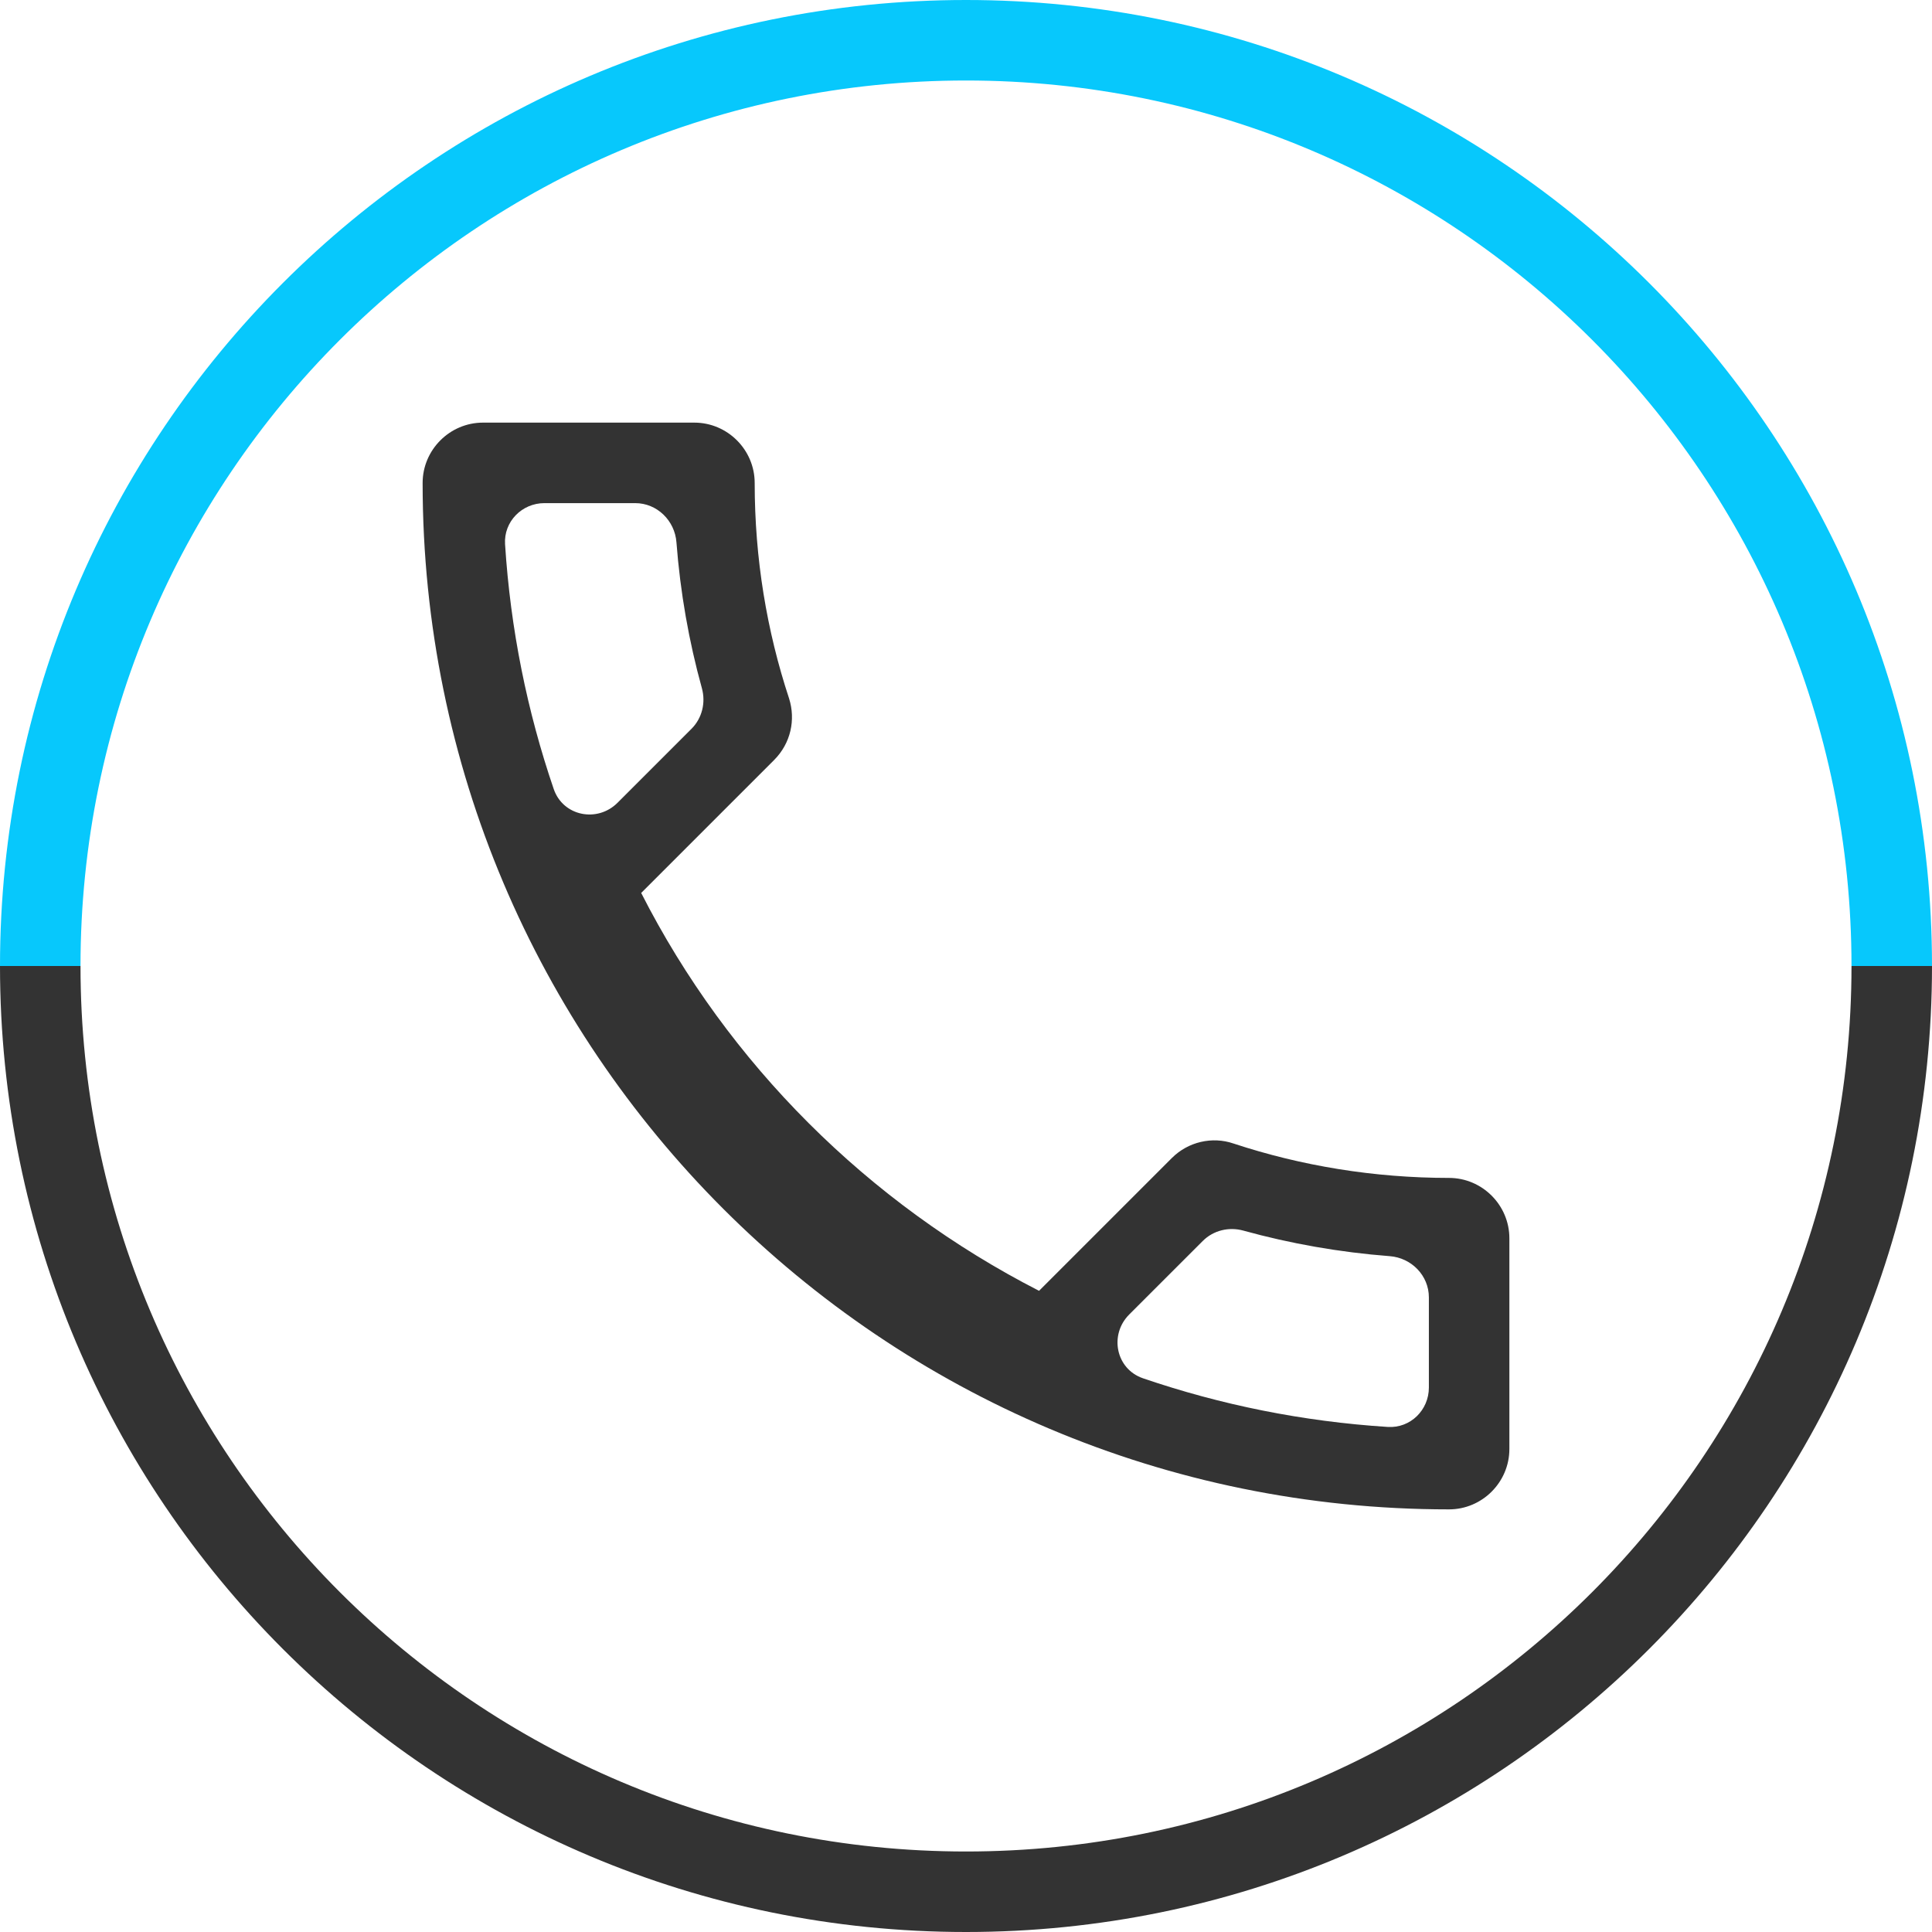 <?xml version="1.0" encoding="UTF-8"?> <svg xmlns="http://www.w3.org/2000/svg" width="48" height="48" viewBox="0 0 48 48" fill="none"> <g clip-path="url(#clip0)"> <path fill-rule="evenodd" clip-rule="evenodd" d="M46 24H48C48 10.745 37.255 0 24 0C10.745 0 0 10.745 0 24H2C2 11.85 11.85 2 24 2C36.15 2 46 11.85 46 24Z" fill="#07C8FC"></path> <path fill-rule="evenodd" clip-rule="evenodd" d="M2 24L2.09815e-06 24C9.39372e-07 37.255 10.745 48 24 48C37.255 48 48 37.255 48 24L46 24C46 36.15 36.15 46 24 46C11.85 46 2 36.15 2 24Z" fill="#333333"></path> <path fill-rule="evenodd" clip-rule="evenodd" d="M13.757 19.603C13.987 20.277 14.839 20.448 15.343 19.944L17.181 18.106C17.444 17.843 17.537 17.456 17.438 17.098C17.115 15.931 16.901 14.719 16.806 13.473C16.765 12.933 16.324 12.5 15.782 12.5H13.526C12.966 12.5 12.513 12.961 12.548 13.52C12.683 15.636 13.098 17.676 13.757 19.603ZM28.056 32.657C27.552 33.161 27.723 34.013 28.397 34.243C30.324 34.902 32.364 35.317 34.48 35.452C35.039 35.487 35.5 35.034 35.5 34.474V32.233C35.5 31.691 35.068 31.25 34.527 31.209C33.281 31.113 32.062 30.898 30.89 30.574C30.532 30.475 30.146 30.568 29.883 30.831L28.056 32.657ZM19.605 17.355C19.05 15.675 18.75 13.875 18.75 12C18.75 11.175 18.075 10.5 17.25 10.5H12C11.175 10.5 10.5 11.175 10.5 12C10.5 26.085 21.915 37.5 36 37.5C36.825 37.5 37.5 36.825 37.5 36V30.765C37.5 29.94 36.825 29.265 36 29.265C34.14 29.265 32.325 28.965 30.645 28.41C30.12 28.23 29.52 28.365 29.115 28.77L25.815 32.07C21.57 29.895 18.09 26.43 15.93 22.185L19.23 18.885C19.65 18.465 19.77 17.88 19.605 17.355Z" fill="#333333"></path> </g> <defs> <clipPath id="clip0"> <rect width="48" height="48" fill="white"></rect> </clipPath> </defs> </svg> 